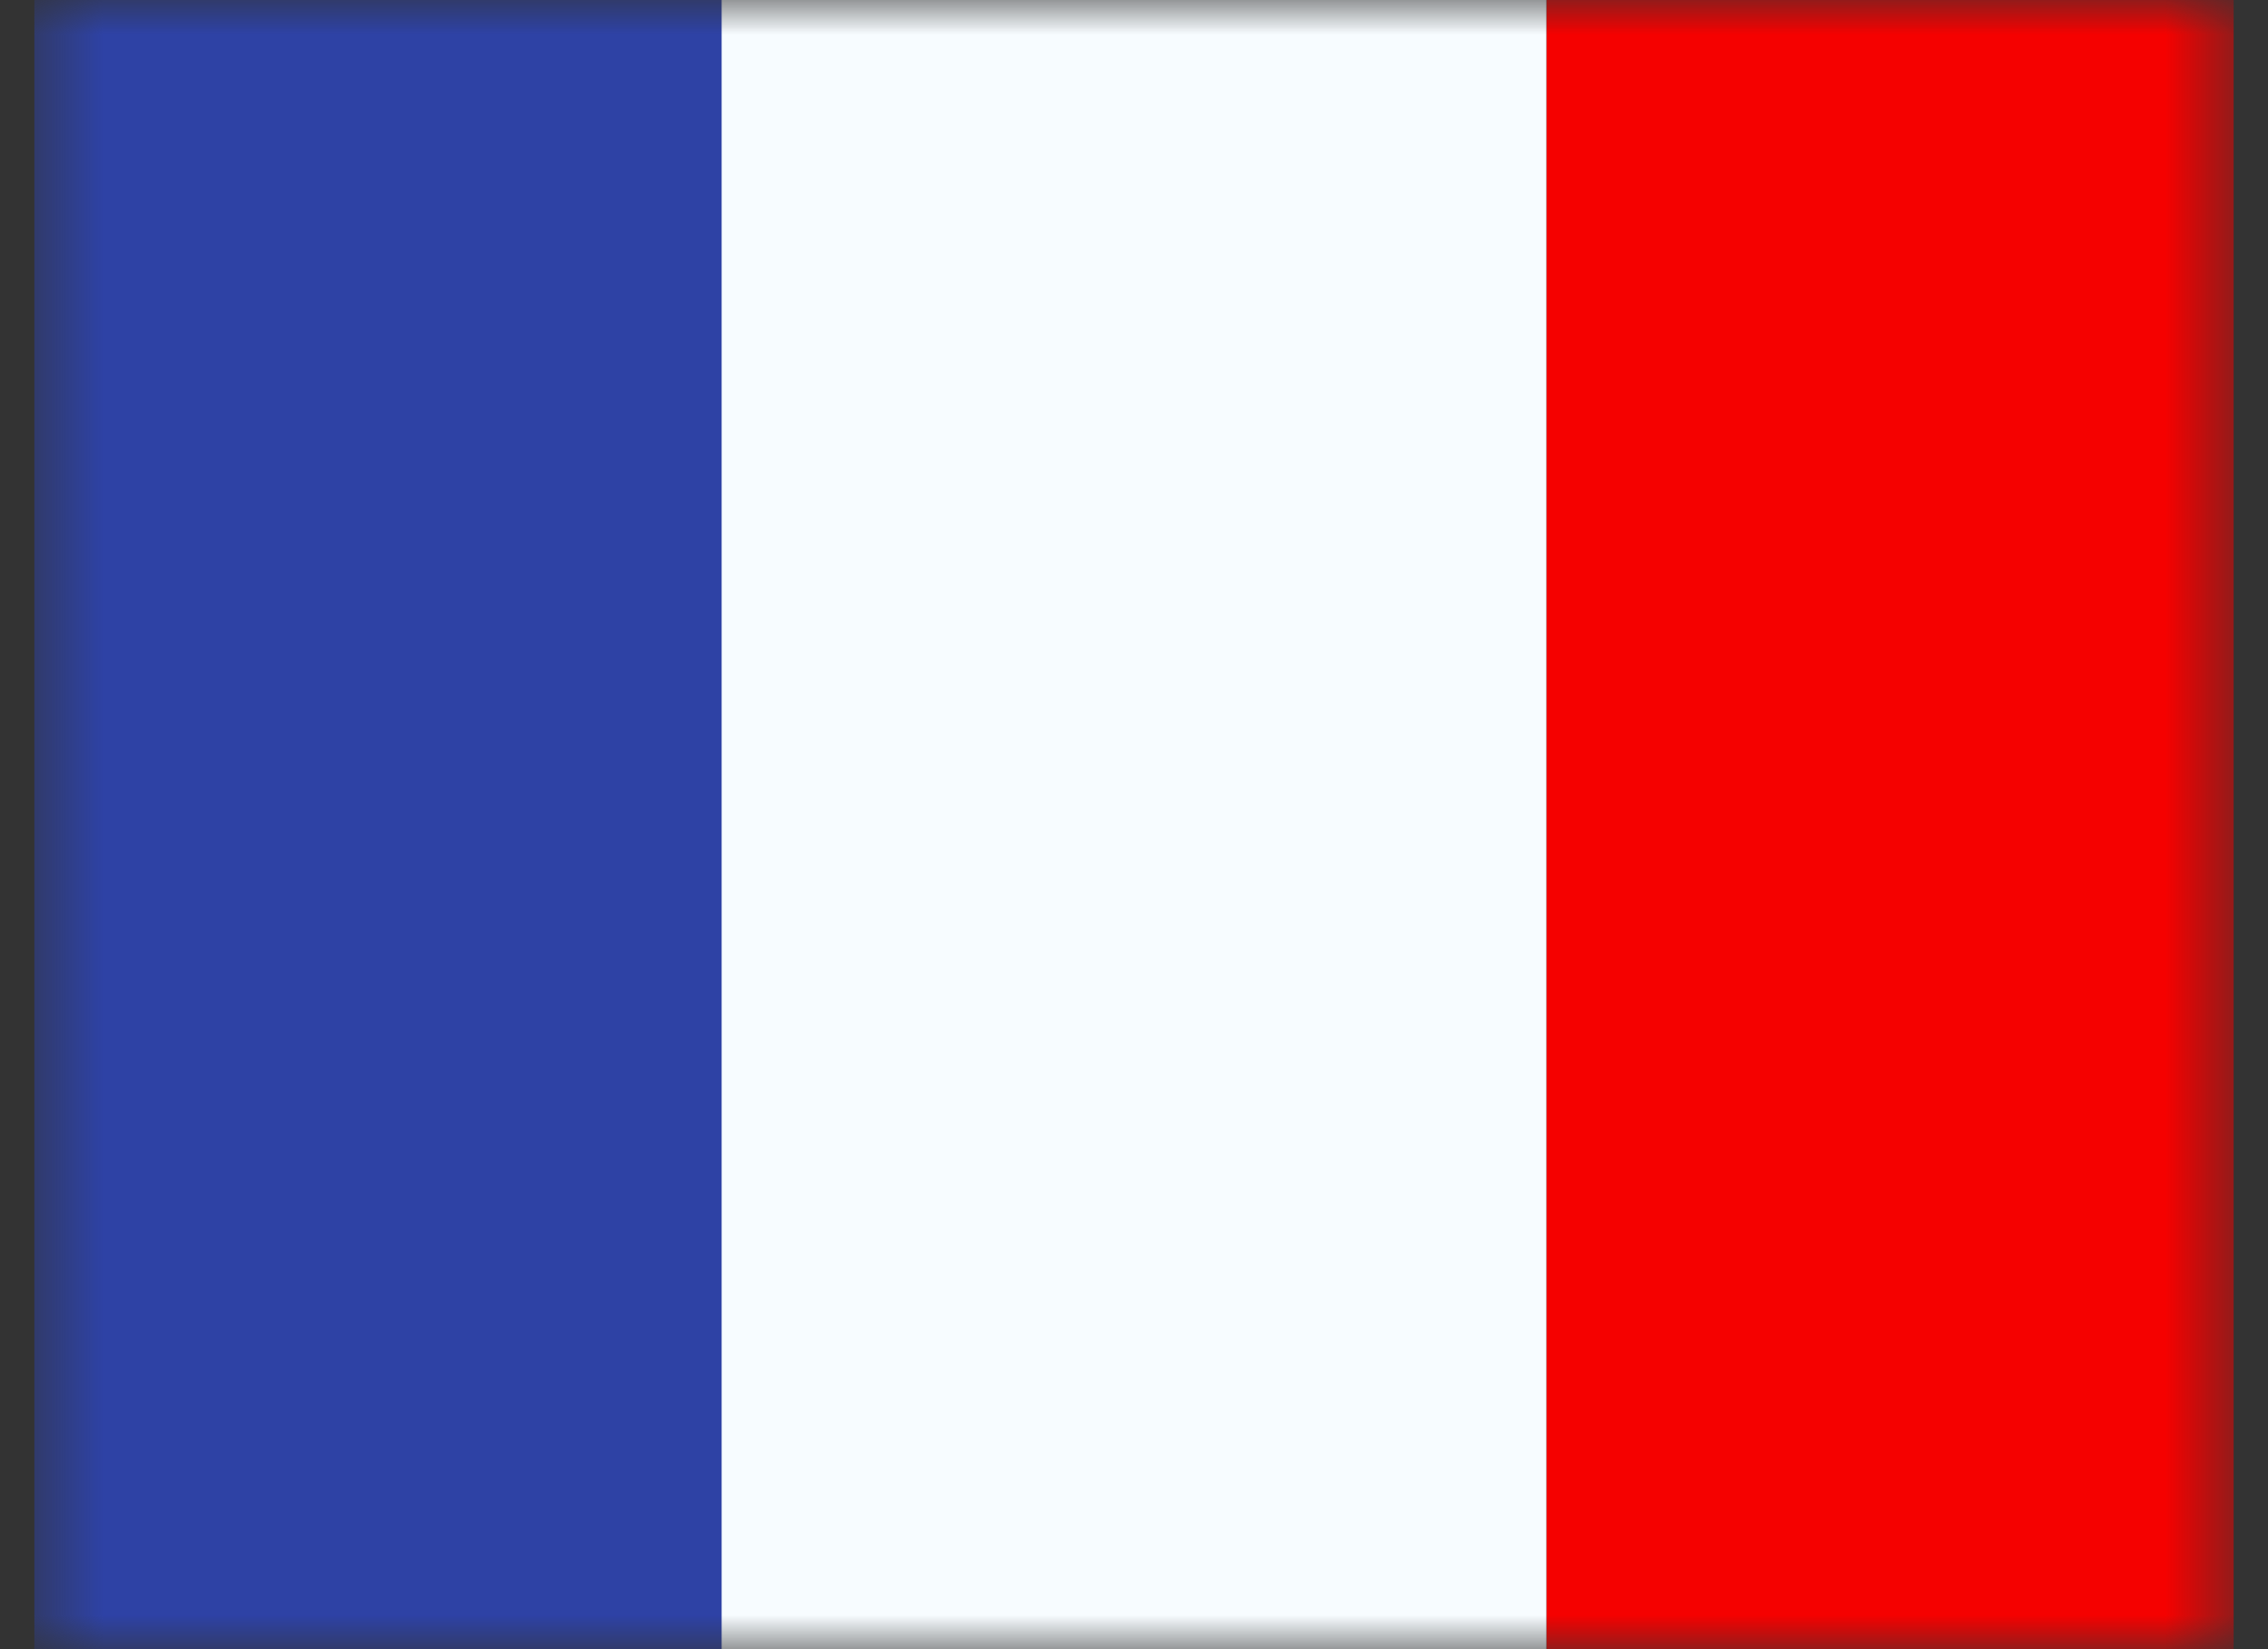 <svg width="33" height="24" viewBox="0 0 33 24" fill="none" xmlns="http://www.w3.org/2000/svg">
<rect x="0" y="0" width="33" height="24" fill="#333333" stroke="none"/>
<mask id="mask0_105_1894" style="mask-type:luminance" maskUnits="userSpaceOnUse" x="0" y="0" width="33" height="24">
<rect x="0.5" width="32" height="24" fill="white"/>
</mask>
<g mask="url(#mask0_105_1894)">
<path fill-rule="evenodd" clip-rule="evenodd" d="M22.5 0H32.5V24H22.5V0Z" fill="#F50100"/>
<path fill-rule="evenodd" clip-rule="evenodd" d="M0.5 0H12.5V24H0.5V0Z" fill="#2E42A5"/>
<path fill-rule="evenodd" clip-rule="evenodd" d="M10.5 0H22.5V24H10.5V0Z" fill="#F7FCFF"/>
</g>
</svg>
